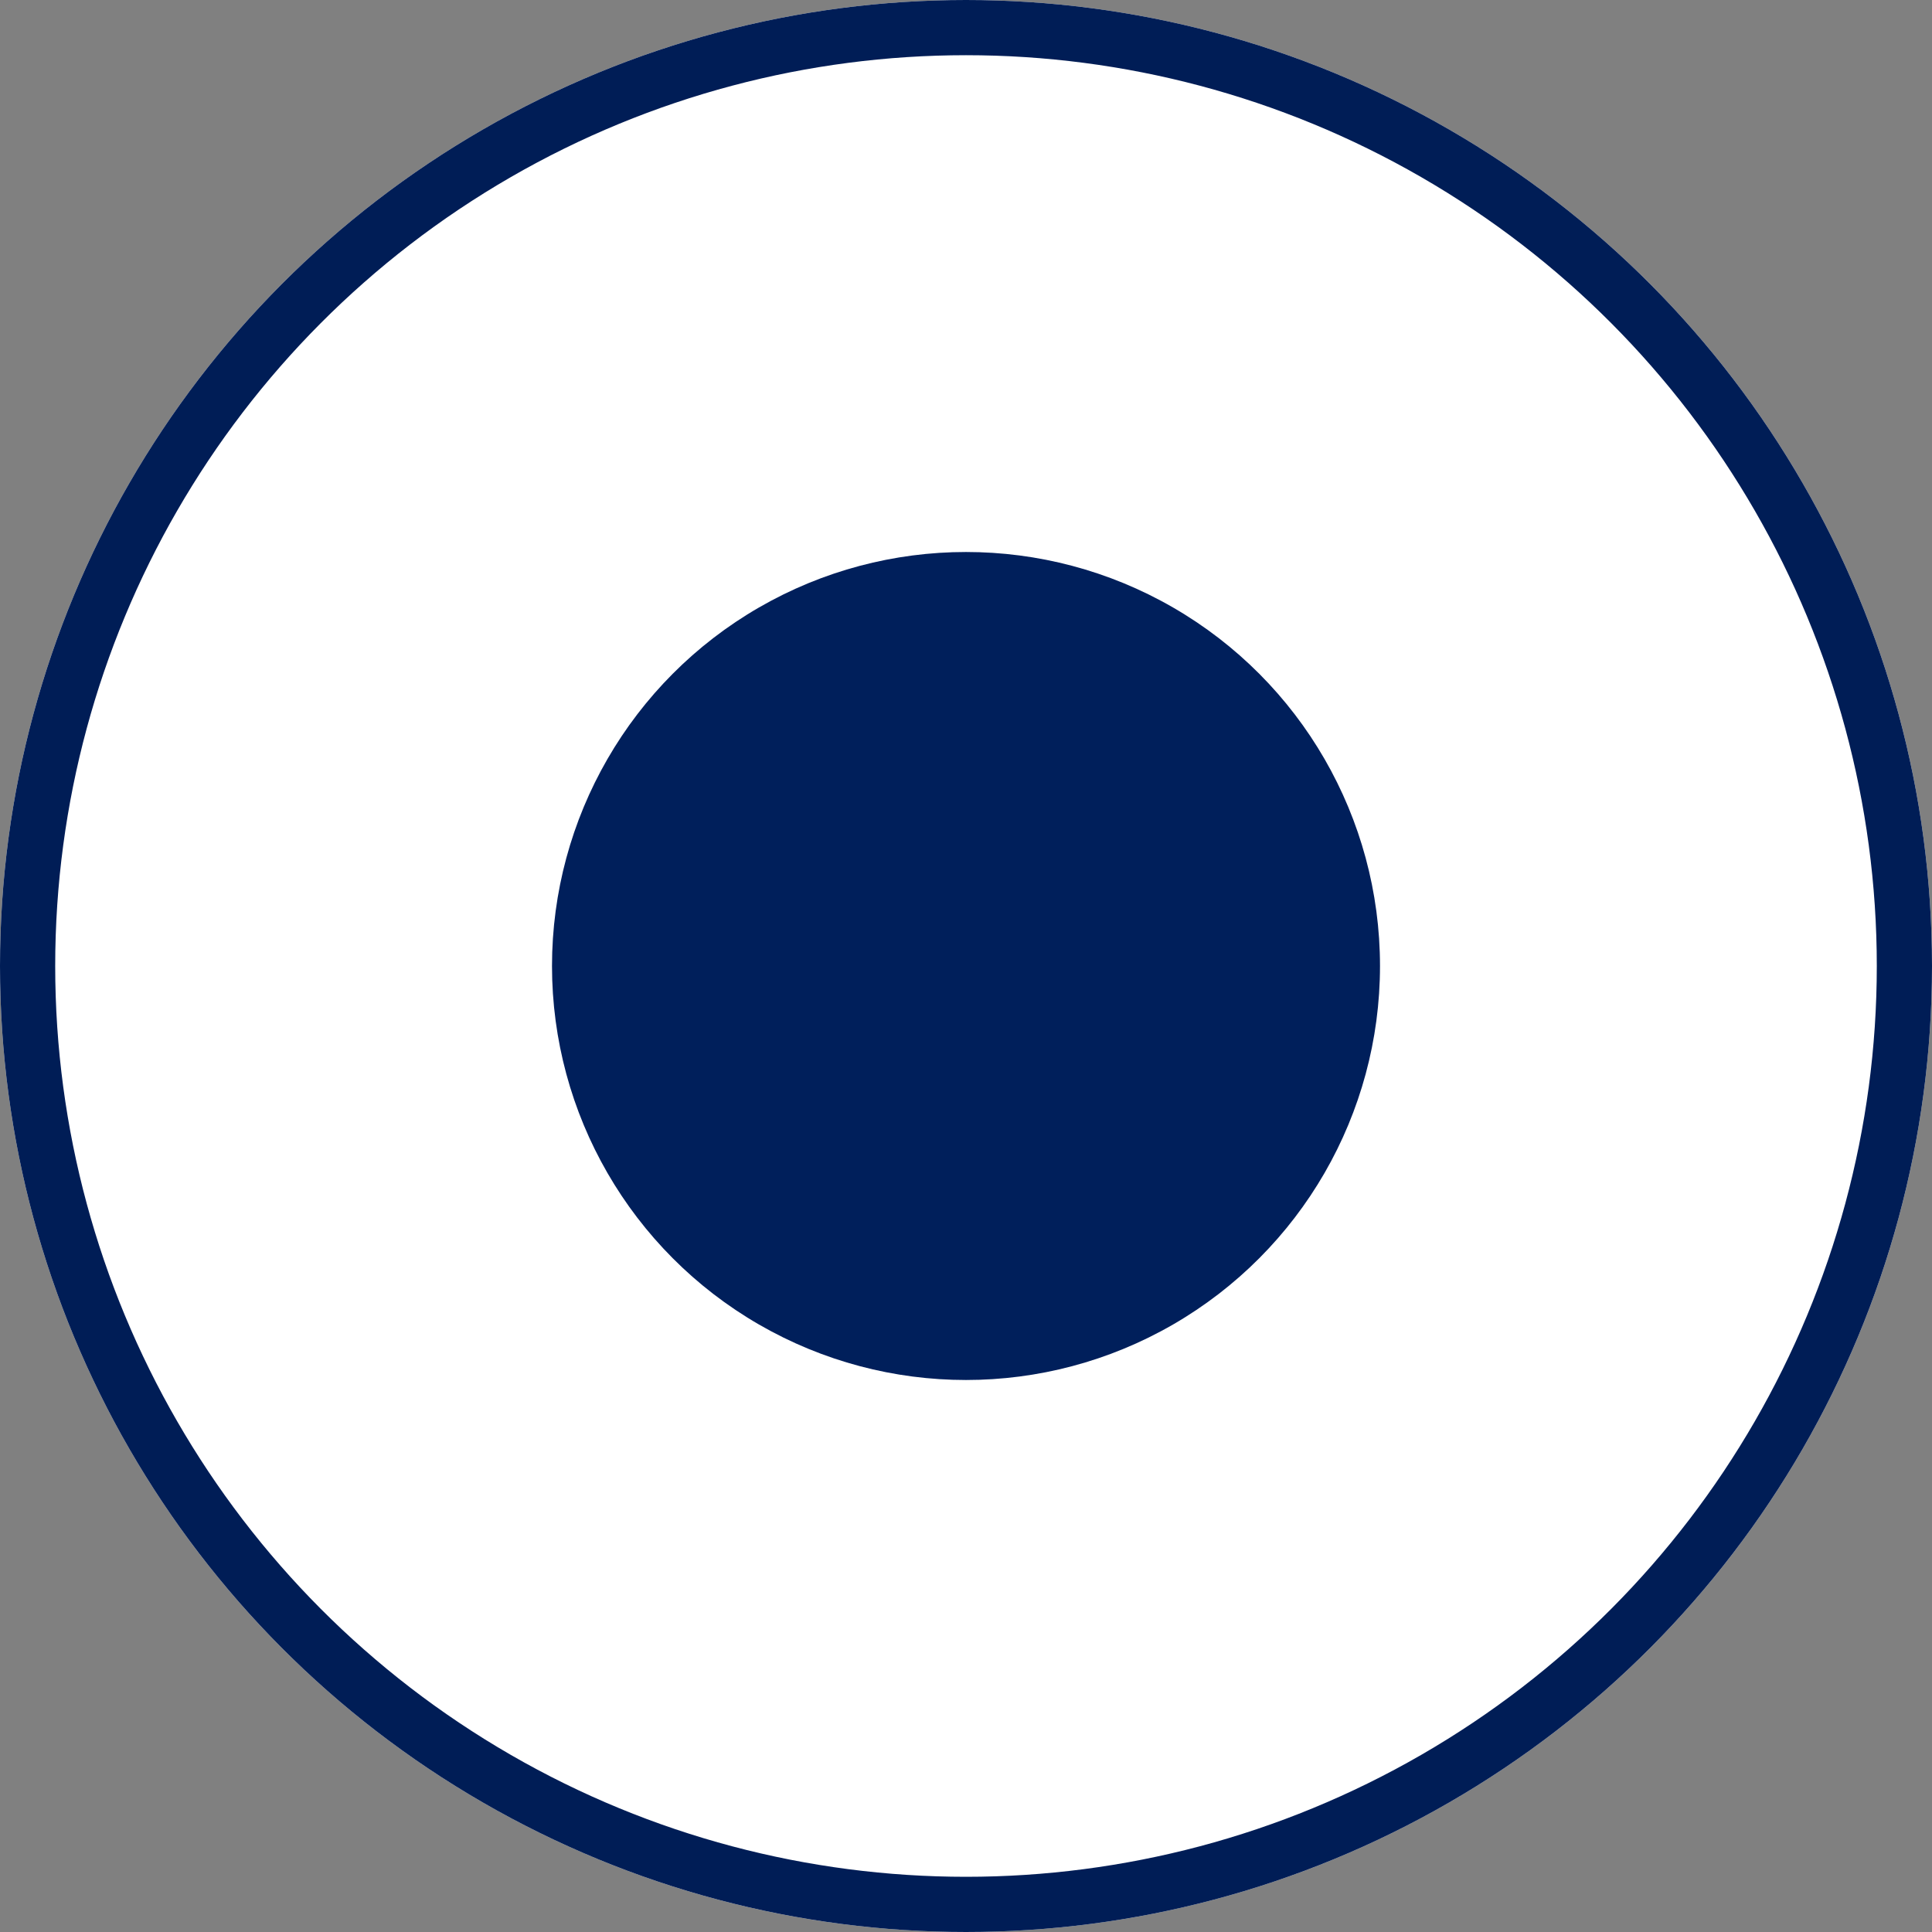 <?xml version="1.0" encoding="utf-8"?>
<svg xmlns="http://www.w3.org/2000/svg" width="35" height="35" viewBox="0 0 35 35">
  <rect x="0" y="0" width="35" height="35" fill="#808080" stroke="none"/>
  <g id="Group_8111" data-name="Group 8111" transform="translate(-318 -612)">
    <g id="Ellipse_35" data-name="Ellipse 35" transform="translate(318 612)" fill="#fff" stroke="#001d56" stroke-width="1">
      <circle cx="17.5" cy="17.5" r="17.5" stroke="none"/>
      <circle cx="17.5" cy="17.5" r="17" fill="none"/>
    </g>
    <circle id="Ellipse_40" data-name="Ellipse 40" cx="7.5" cy="7.5" r="7.5" transform="translate(328 622)" fill="#001f5b"/>
  </g>
</svg>
